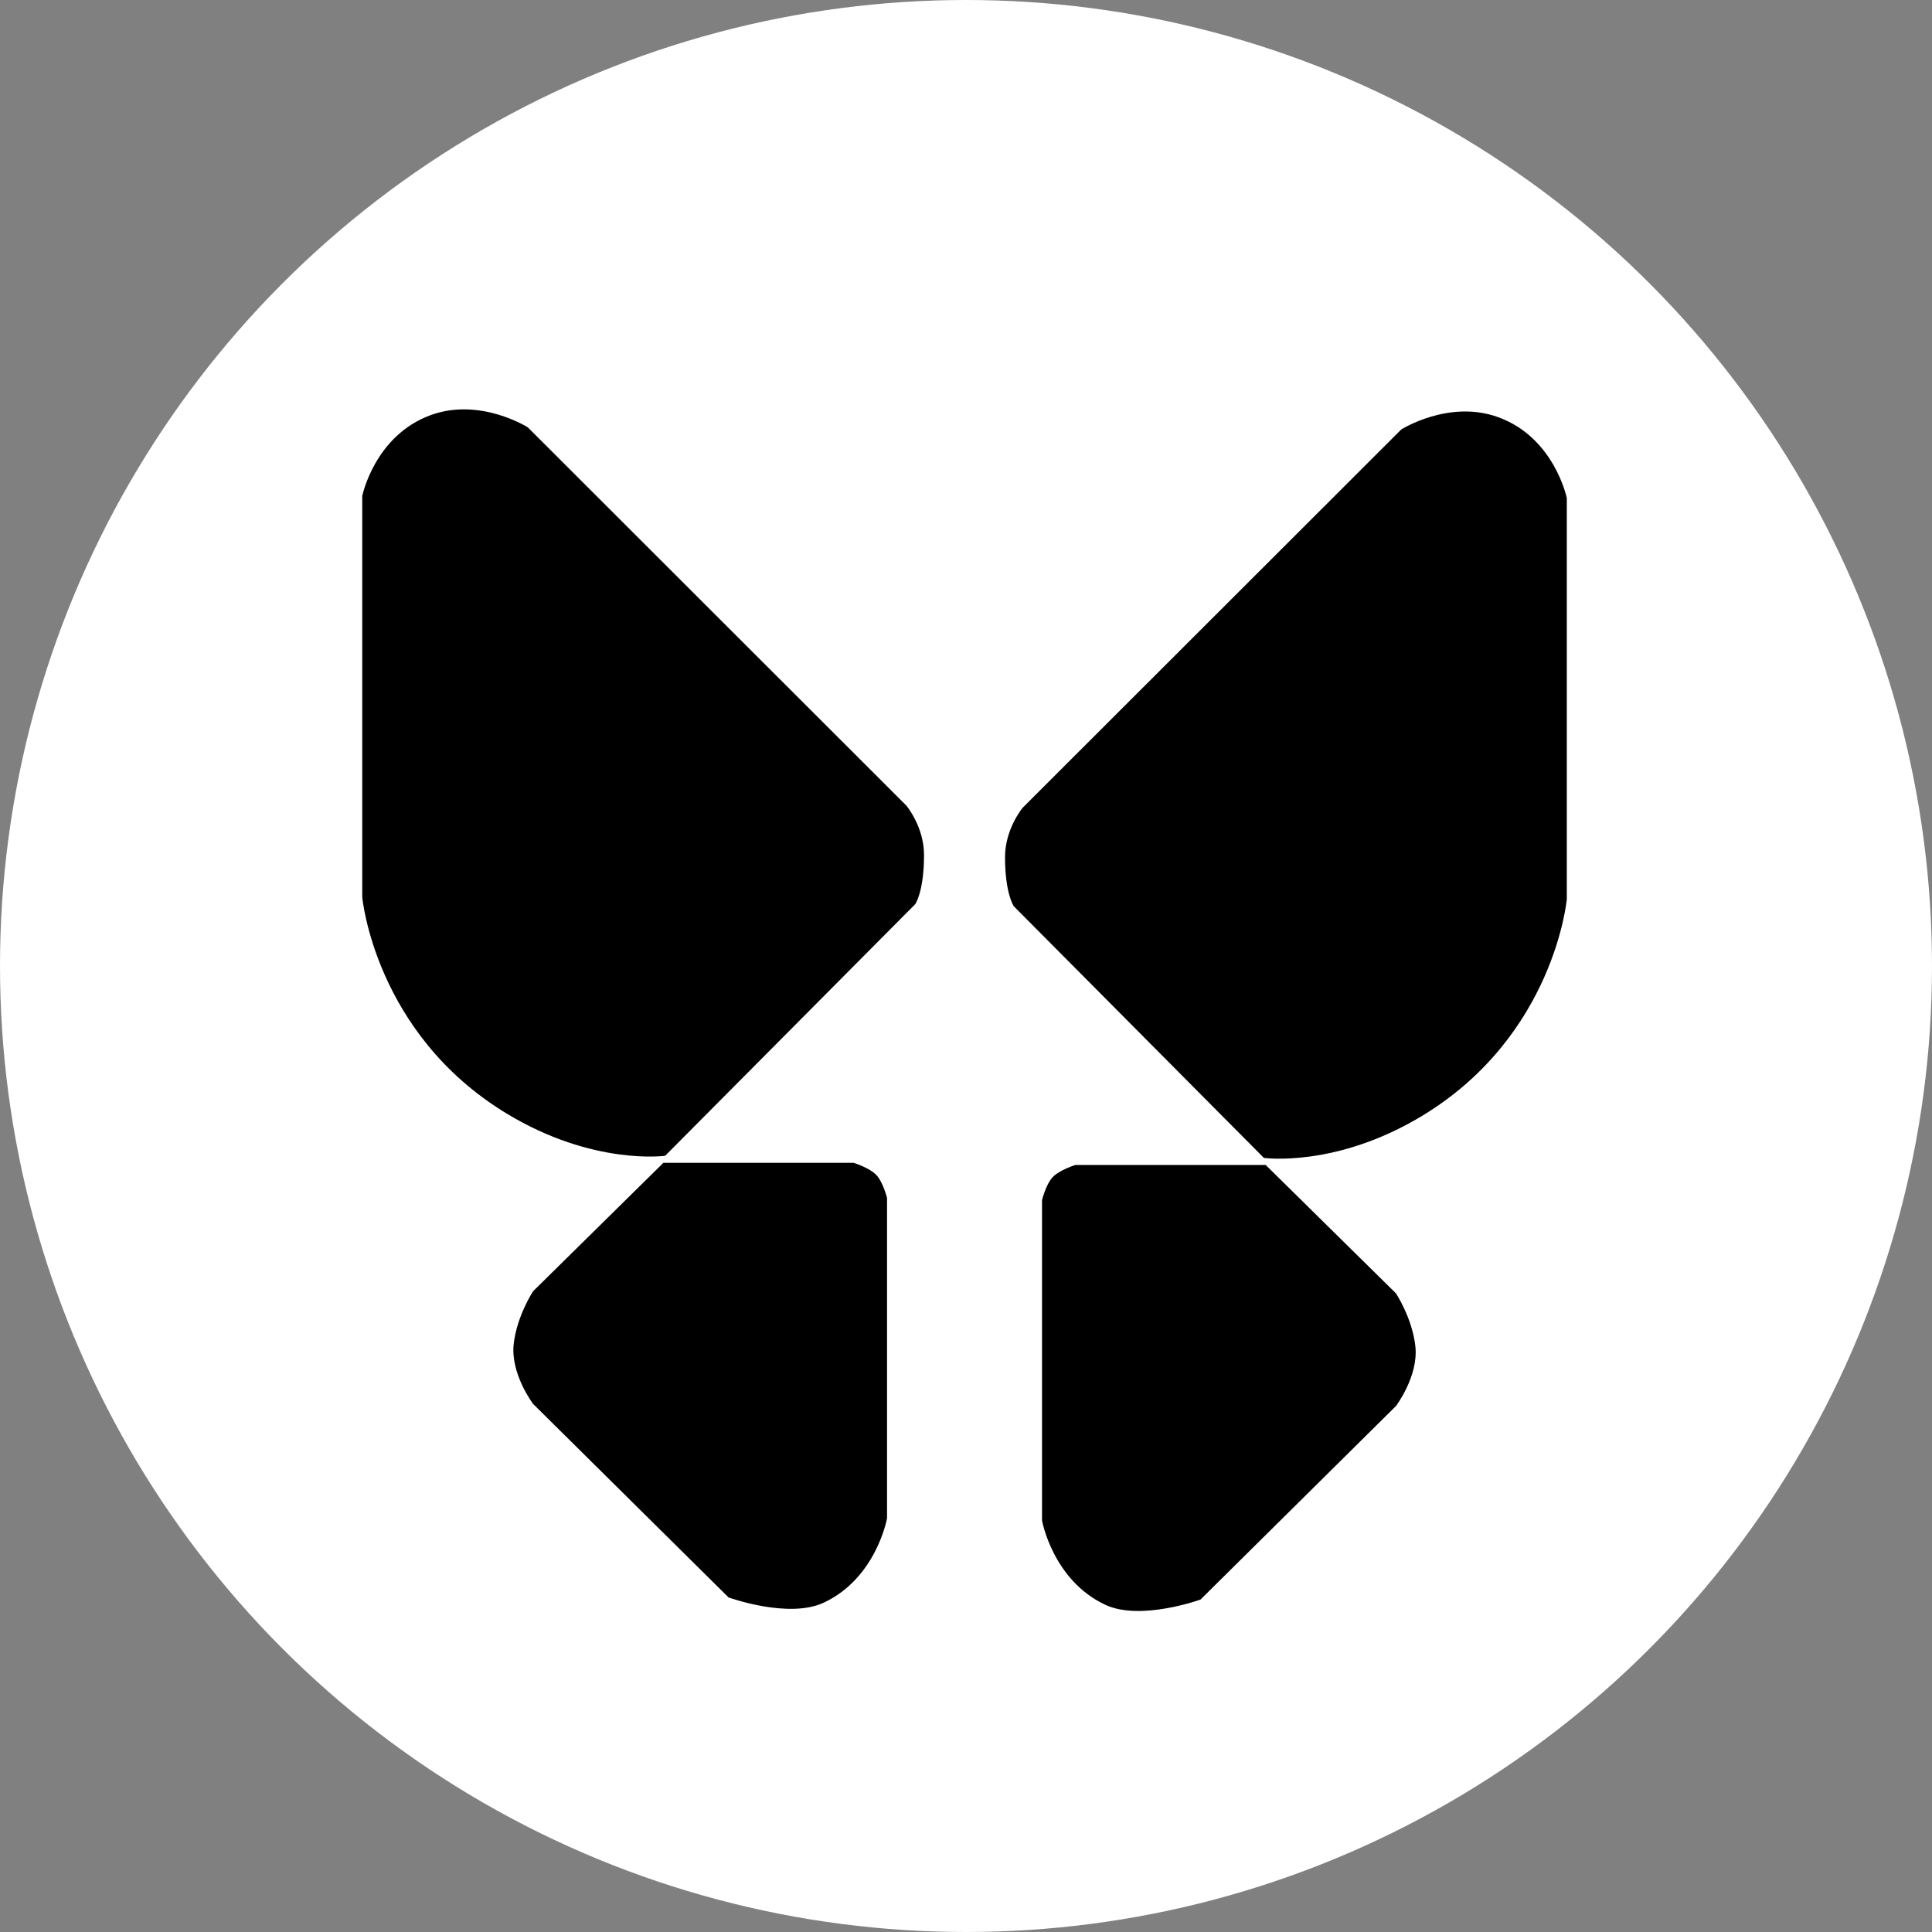 <svg width="656" height="656" viewBox="0 0 656 656" fill="none" xmlns="http://www.w3.org/2000/svg">
<rect x="0" y="0" width="656" height="656" fill="#808080" stroke="none"/>
<circle cx="328" cy="328" r="328" fill="white"/>
<path d="M310.757 307.007L225.848 392.441C225.848 392.441 201.332 395.859 172.032 378.102C127.186 350.924 123 304.617 123 304.617V168.401C123 168.401 127.186 147.847 146.32 140.918C163.063 134.856 179.208 145.1 179.208 145.1L307.768 273.55C307.768 273.55 313.747 280.719 313.747 290.278C313.747 302.825 310.757 307.007 310.757 307.007Z" fill="black"/>
<path d="M289.829 394.83H225.25L181.002 438.443C181.002 438.443 175.487 446.807 174.424 456.366C173.295 466.523 181.002 476.679 181.002 476.679L247.374 542.398C247.374 542.398 267.705 549.766 279.664 544.19C297.602 535.826 301.19 515.513 301.19 515.513V406.779C301.19 406.779 299.88 401.458 297.602 399.012C295.254 396.49 289.829 394.83 289.829 394.83Z" fill="black"/>
<path d="M344.243 307.729L429.152 393.163C429.152 393.163 453.668 396.582 482.968 378.825C527.814 351.646 532 305.34 532 305.34V169.123C532 169.123 527.814 148.57 508.68 141.641C491.937 135.578 475.792 145.823 475.792 145.823L347.232 274.273C347.232 274.273 341.253 281.442 341.253 291.001C341.253 303.547 344.243 307.729 344.243 307.729Z" fill="black"/>
<path d="M365.171 395.553H429.75L473.998 439.166C473.998 439.166 479.513 447.53 480.576 457.089C481.705 467.246 473.998 477.402 473.998 477.402L407.626 543.121C407.626 543.121 387.295 550.489 375.336 544.913C357.398 536.549 353.81 516.236 353.81 516.236V407.502C353.81 407.502 355.12 402.18 357.398 399.735C359.746 397.213 365.171 395.553 365.171 395.553Z" fill="black"/>
</svg>
